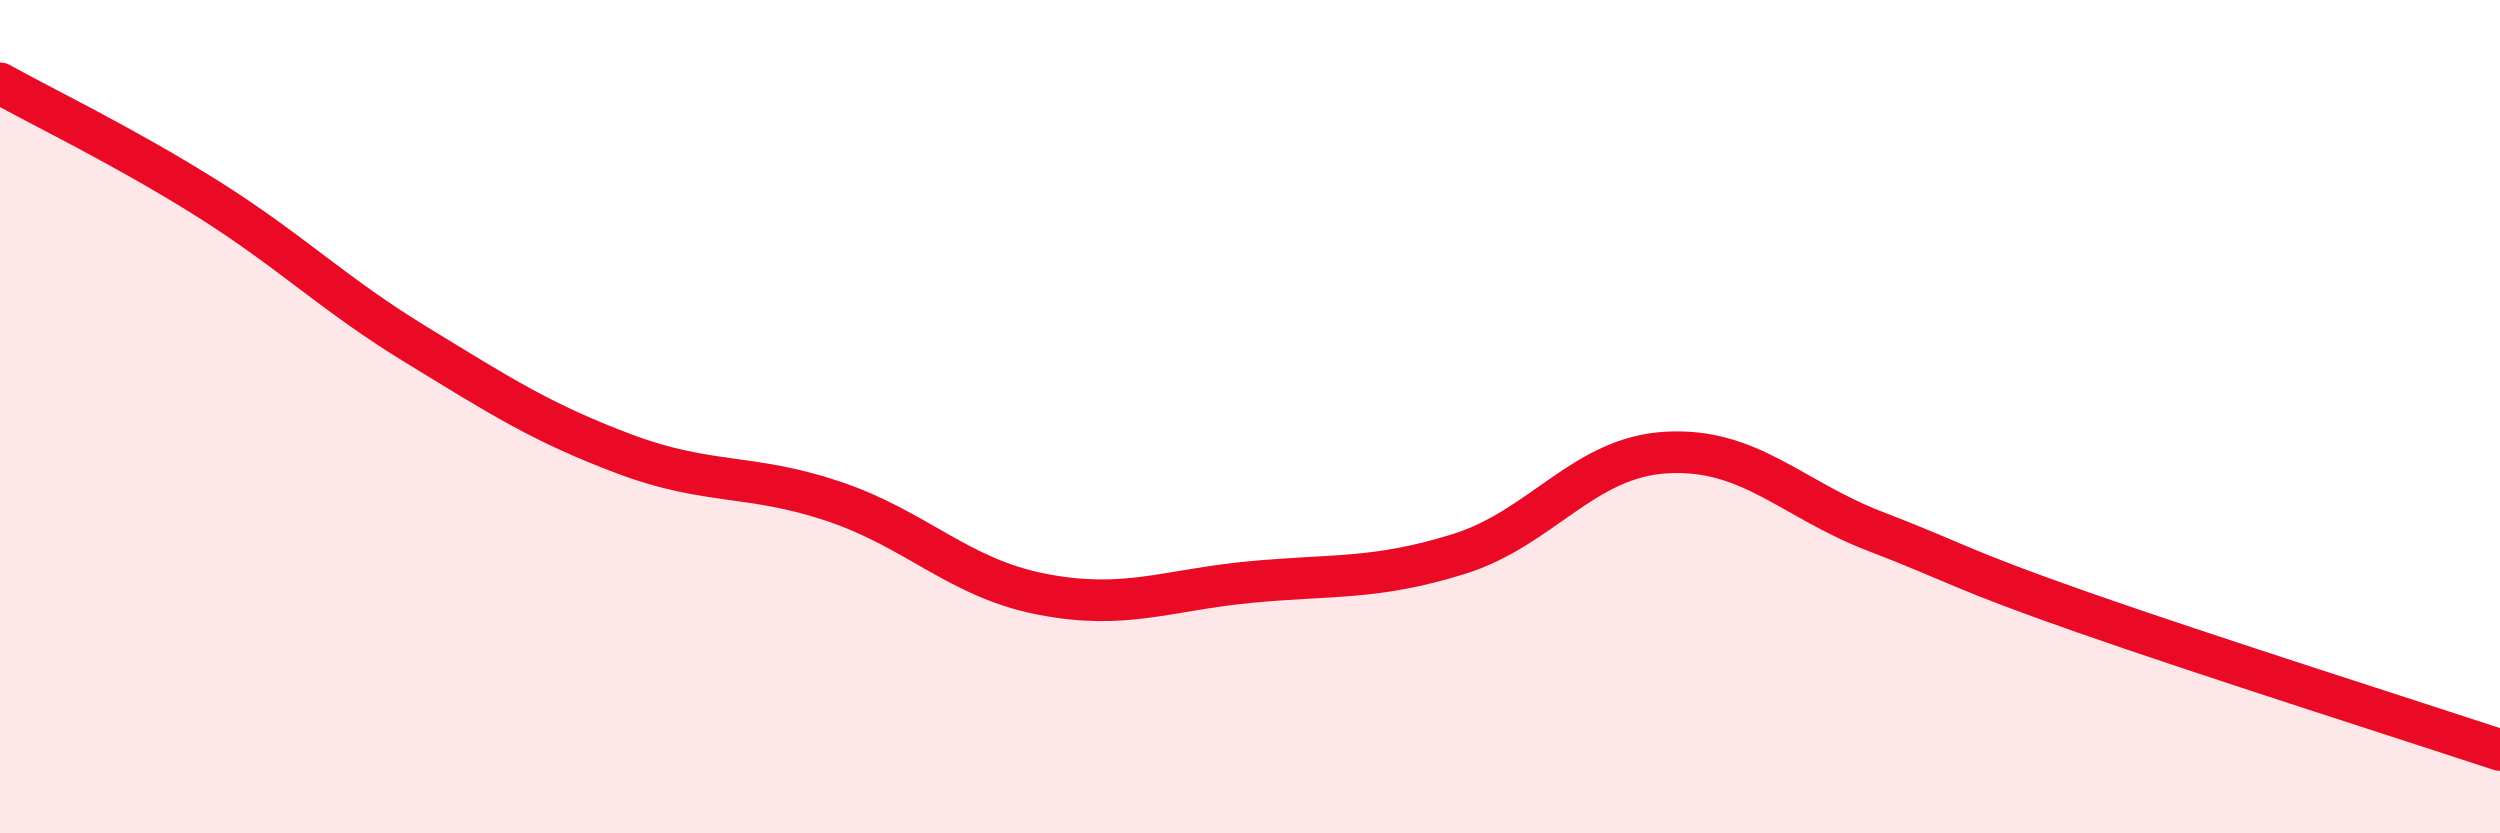 
    <svg width="60" height="20" viewBox="0 0 60 20" xmlns="http://www.w3.org/2000/svg">
      <path
        d="M 0,2 C 1,2.56 3,3.52 5,4.78 C 7,6.04 8,7.06 10,8.28 C 12,9.5 13,10.15 15,10.9 C 17,11.65 18,11.36 20,12.03 C 22,12.7 23,13.87 25,14.26 C 27,14.65 28,14.16 30,13.97 C 32,13.78 33,13.92 35,13.3 C 37,12.68 38,10.97 40,10.86 C 42,10.75 43,11.98 45,12.75 C 47,13.52 47,13.65 50,14.7 C 53,15.75 58,17.34 60,18L60 20L0 20Z"
        fill="#EB0A25"
        opacity="0.1"
        stroke-linecap="round"
        stroke-linejoin="round"
      />
      <path
        d="M 0,2 C 1,2.56 3,3.52 5,4.78 C 7,6.04 8,7.06 10,8.28 C 12,9.5 13,10.15 15,10.9 C 17,11.65 18,11.36 20,12.03 C 22,12.7 23,13.87 25,14.26 C 27,14.65 28,14.16 30,13.97 C 32,13.78 33,13.92 35,13.3 C 37,12.68 38,10.97 40,10.86 C 42,10.75 43,11.98 45,12.75 C 47,13.52 47,13.65 50,14.7 C 53,15.75 58,17.34 60,18"
        stroke="#EB0A25"
        stroke-width="1"
        fill="none"
        stroke-linecap="round"
        stroke-linejoin="round"
      />
    </svg>
  